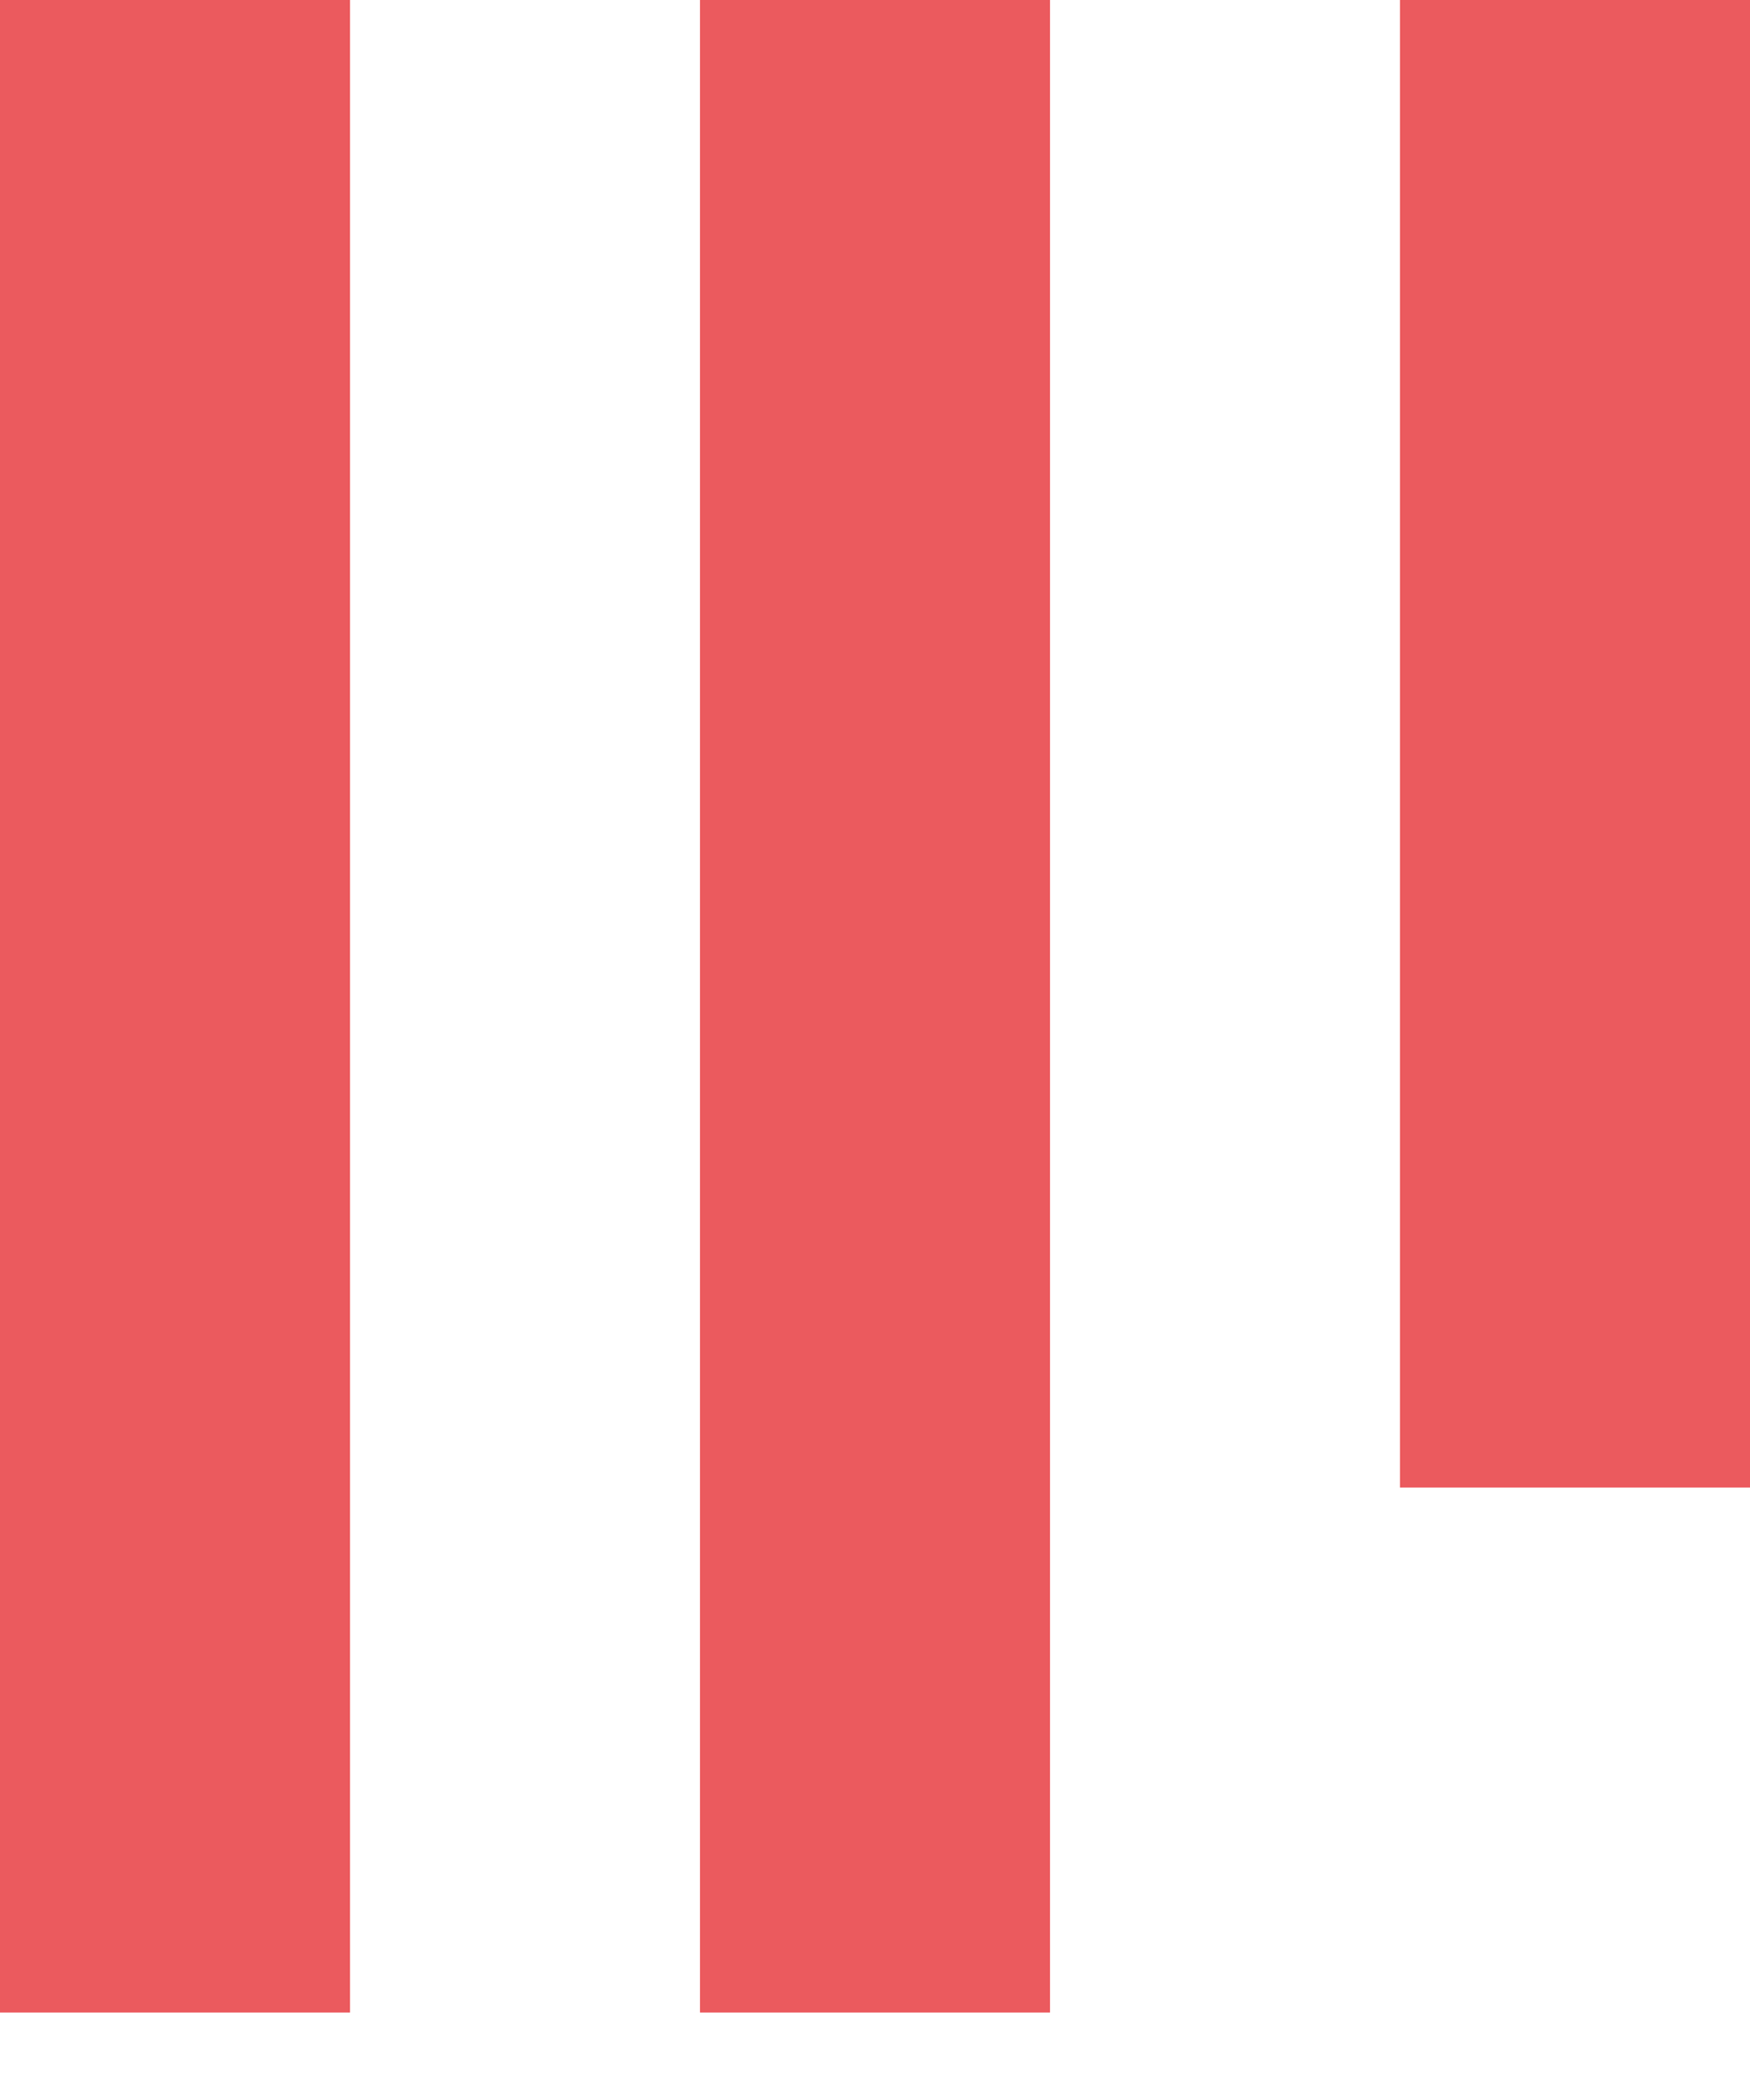 <svg width="10" height="12" viewBox="0 0 10 12" fill="none" xmlns="http://www.w3.org/2000/svg">
<rect y="11.5" width="11.5" height="2" transform="rotate(-90 0 11.5)" fill="#EB5A5E"/>
<rect x="4" y="11.5" width="11.5" height="2" transform="rotate(-90 4 11.5)" fill="#EB5A5E"/>
<rect x="8" y="8.5" width="8.5" height="2" transform="rotate(-90 8 8.5)" fill="#EB5A5E"/>
</svg>

